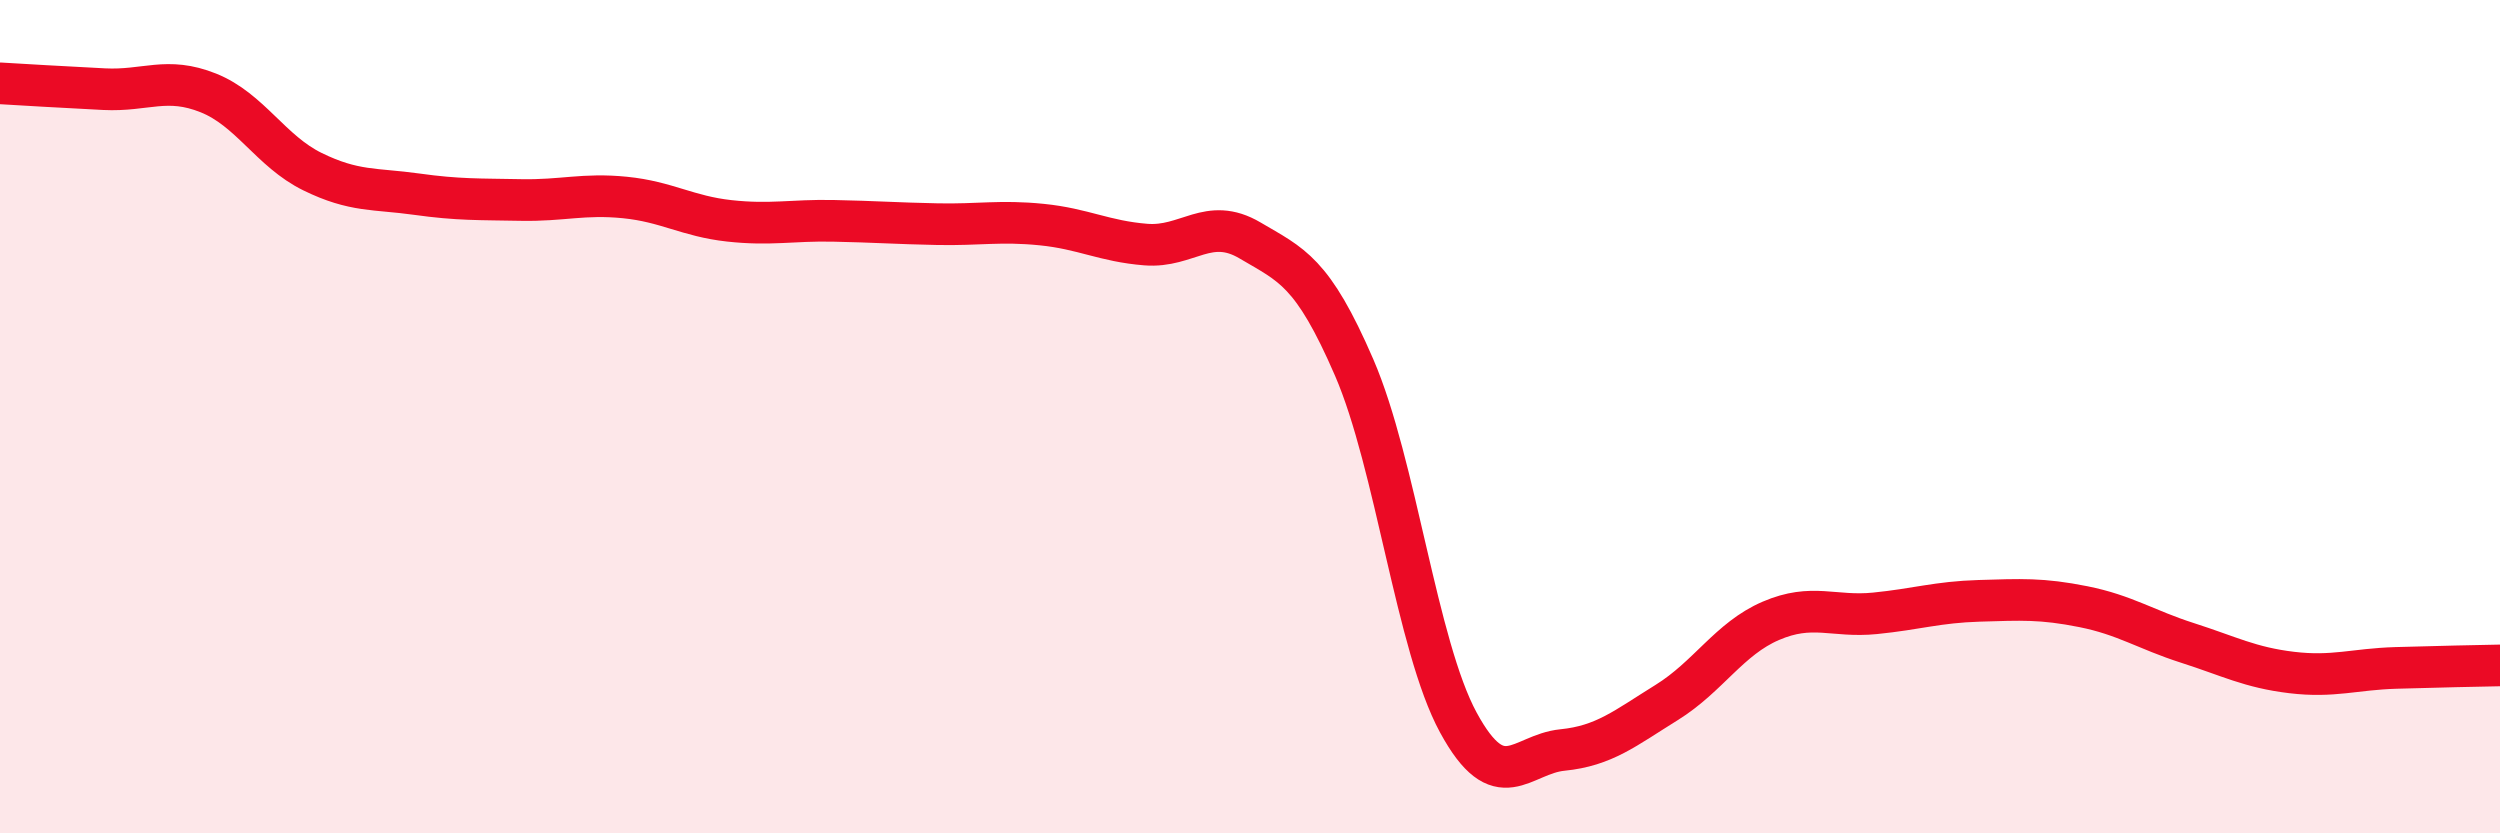 
    <svg width="60" height="20" viewBox="0 0 60 20" xmlns="http://www.w3.org/2000/svg">
      <path
        d="M 0,2 C 0.5,2.03 1.5,2.09 2.5,2.14 C 3.5,2.19 4,1.83 5,2.23 C 6,2.63 6.5,3.63 7.5,4.12 C 8.5,4.61 9,4.52 10,4.66 C 11,4.8 11.5,4.78 12.5,4.8 C 13.5,4.82 14,4.64 15,4.74 C 16,4.84 16.5,5.19 17.5,5.3 C 18.5,5.41 19,5.28 20,5.3 C 21,5.32 21.5,5.36 22.5,5.38 C 23.5,5.4 24,5.29 25,5.39 C 26,5.49 26.5,5.79 27.5,5.87 C 28.5,5.95 29,5.18 30,5.77 C 31,6.36 31.5,6.51 32.5,8.82 C 33.5,11.13 34,15.5 35,17.34 C 36,19.18 36.5,18.1 37.5,18 C 38.5,17.9 39,17.48 40,16.86 C 41,16.24 41.5,15.33 42.5,14.9 C 43.5,14.47 44,14.82 45,14.72 C 46,14.62 46.5,14.45 47.5,14.42 C 48.5,14.39 49,14.36 50,14.56 C 51,14.76 51.5,15.11 52.5,15.43 C 53.5,15.75 54,16.02 55,16.14 C 56,16.26 56.5,16.06 57.5,16.03 C 58.5,16 59.5,15.98 60,15.97L60 20L0 20Z"
        fill="#EB0A25"
        opacity="0.1"
        stroke-linecap="round"
        stroke-linejoin="round"
      />
      <path
        d="M 0,2 C 0.5,2.03 1.5,2.09 2.5,2.14 C 3.5,2.19 4,1.83 5,2.23 C 6,2.63 6.5,3.63 7.5,4.12 C 8.5,4.61 9,4.52 10,4.66 C 11,4.8 11.5,4.78 12.5,4.8 C 13.5,4.82 14,4.64 15,4.74 C 16,4.84 16.5,5.19 17.5,5.3 C 18.5,5.41 19,5.28 20,5.3 C 21,5.32 21.5,5.36 22.5,5.38 C 23.5,5.4 24,5.29 25,5.39 C 26,5.49 26.5,5.79 27.5,5.87 C 28.5,5.95 29,5.18 30,5.77 C 31,6.36 31.5,6.51 32.5,8.82 C 33.5,11.13 34,15.5 35,17.34 C 36,19.18 36.5,18.1 37.5,18 C 38.5,17.9 39,17.48 40,16.86 C 41,16.24 41.5,15.33 42.5,14.9 C 43.5,14.47 44,14.82 45,14.72 C 46,14.62 46.5,14.45 47.5,14.42 C 48.5,14.39 49,14.36 50,14.56 C 51,14.76 51.5,15.11 52.5,15.43 C 53.5,15.75 54,16.02 55,16.14 C 56,16.26 56.5,16.06 57.5,16.03 C 58.5,16 59.5,15.98 60,15.97"
        stroke="#EB0A25"
        stroke-width="1"
        fill="none"
        stroke-linecap="round"
        stroke-linejoin="round"
      />
    </svg>
  